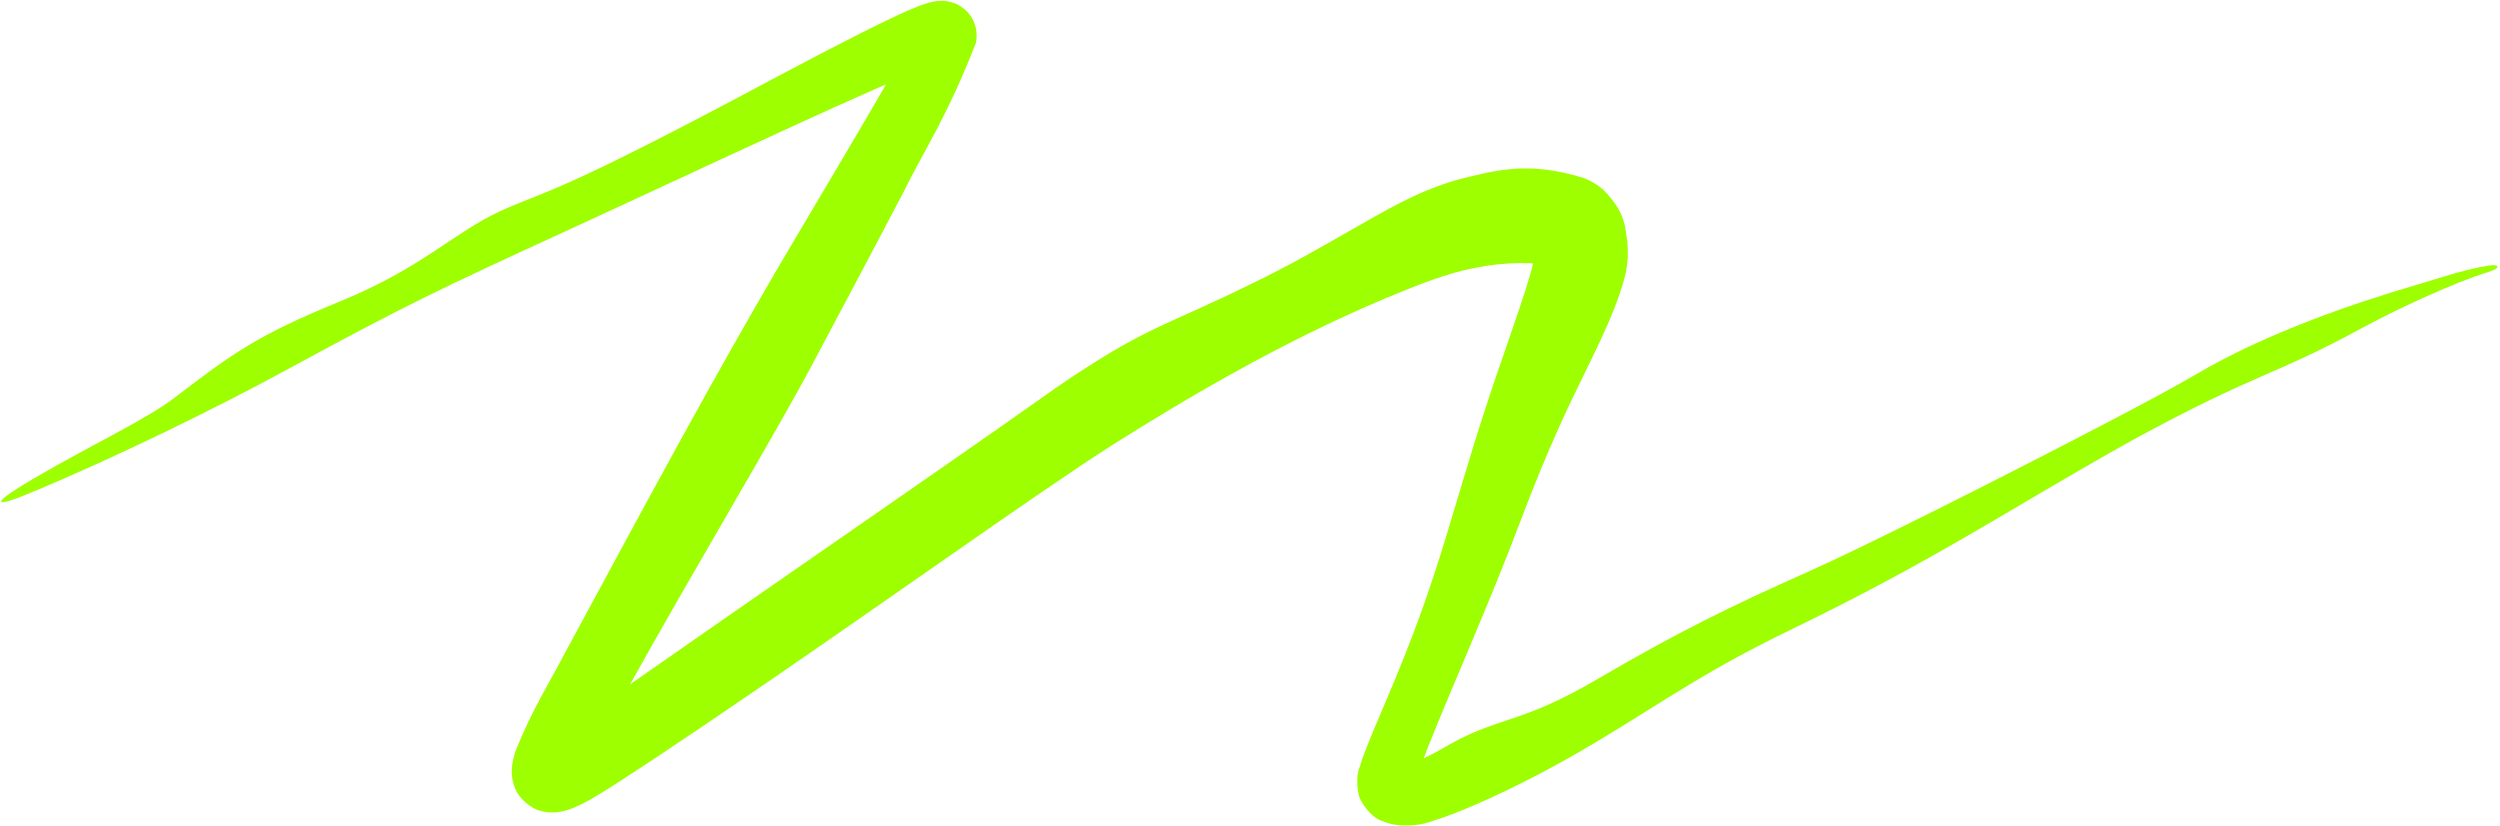 <?xml version="1.0" encoding="UTF-8"?> <svg xmlns="http://www.w3.org/2000/svg" width="844" height="279" viewBox="0 0 844 279" fill="none"><path d="M422.884 95.621C435.137 89.741 446.019 83.408 457.099 77.097C467.345 71.359 477.912 64.732 492.168 60.643C503.976 57.764 515.699 54.043 534.898 60.186C537.071 61.02 539.293 62.331 541.124 63.922C549.402 72.096 548.579 77.716 549.368 81.302C550.223 90.573 547.961 95.157 546.815 99.155C545.46 103.128 544.067 106.475 542.728 109.554C540.017 115.749 537.421 120.978 534.775 126.407C528.637 138.907 522.359 152.034 513.228 176.132C505.42 196.741 496.727 217.022 489.108 235.112C486.561 241.179 484.162 246.941 482.016 252.422C480.957 255.132 479.958 257.777 479.139 260.197C478.733 261.402 478.369 262.574 478.149 263.445C478.04 263.864 477.976 264.231 477.974 264.22C477.971 264.21 477.987 264.087 477.972 263.769C477.965 263.472 477.87 262.893 477.8 262.664C477.699 262.289 477.382 261.346 476.558 260.371C475.746 259.387 474.675 258.781 474.166 258.583C473.626 258.367 473.498 258.379 473.556 258.382C473.617 258.392 473.855 258.42 474.16 258.436C474.414 258.448 474.224 258.436 474.209 258.438C474.177 258.438 474.242 258.43 474.399 258.395C474.701 258.328 475.278 258.163 475.864 257.961C477.078 257.546 478.438 256.985 479.742 256.4C482.382 255.215 484.797 253.952 486.904 252.737C501.668 244.044 507.968 244.424 522.99 237.773C527.38 235.814 532.574 233.185 538.943 229.467C566.849 213.149 584.474 204.577 610.366 193.045C629.771 184.41 678.072 160.082 712.712 141.946C724.364 135.838 734.433 130.458 741.293 126.428C765.337 112.229 795.324 102.16 816.397 95.998C819.343 95.11 822.086 94.281 824.628 93.496C831.098 91.496 836.357 90.223 840.448 89.633C842.176 89.38 843.044 89.585 843.14 89.967C843.141 89.967 843.141 89.967 843.141 89.967C843.261 90.449 842.171 91.202 840.074 91.831C834.139 93.622 826.696 96.683 818.106 100.55C811.979 103.312 805.293 106.54 798.329 110.246C767.357 127.187 762.284 125.519 720.39 148.344C719.24 148.98 718.091 149.618 716.943 150.259C677.327 172.508 653.574 188.861 604.29 212.723C571.845 228.439 557.318 240 531.77 254.661C525.103 258.464 517.772 262.429 509.048 266.643C504.688 268.742 499.988 270.908 494.747 273.081C492.102 274.172 489.405 275.24 486.27 276.318C483.039 277.213 480.147 278.995 472.907 278.664C471.347 278.455 469.583 278.415 466.384 277.081C463.033 276.047 458.867 270.652 458.585 267.726C458.542 267.543 458.496 267.337 458.452 267.116C457.652 260.788 459.041 259.525 459.494 257.409C460.123 255.497 460.75 253.884 461.375 252.294C462.622 249.152 463.838 246.282 465.016 243.485C467.361 237.944 469.496 232.922 471.47 228.119C488.786 186.26 490.775 167.415 508.732 116.517C510.112 112.504 511.548 108.342 513.018 103.963C514.328 100.047 515.645 96.01 516.696 92.276C517.806 88.625 518.28 84.79 518.107 85.694C518.008 84.815 517.757 84.296 518.1 85.135C518.291 85.546 518.706 86.379 519.67 87.409C520.607 88.436 522.171 89.496 523.549 89.992C519.479 88.317 507.826 88.41 498.435 90.349C488.713 92.091 478.41 96.267 467.759 100.706C431.579 115.908 398.871 135.54 375.893 150.004C371.888 152.555 368.115 155.022 364.744 157.289C326.039 183.266 275.403 219.931 220.109 256.659C219.027 257.374 217.974 258.067 216.949 258.737C212.423 261.695 207.818 264.758 202.748 267.868C200.123 269.426 197.732 270.993 193.533 272.769C192.38 273.204 191.239 273.724 188.657 274.137C188.338 274.182 188.06 274.215 187.651 274.248C187.212 274.283 186.744 274.302 186.239 274.295C185.734 274.288 185.193 274.256 184.614 274.182C184.325 274.146 184.026 274.099 183.718 274.039C183.364 273.971 182.95 273.876 182.548 273.761C179.352 273.092 175.095 269.452 173.954 266.257C173.332 264.829 173.04 263.518 172.895 262.391C172.78 261.467 172.763 260.714 172.782 260.001C172.845 258.451 172.977 257.818 173.145 256.912C173.46 255.361 173.844 254.193 174.157 253.276C179.556 239.839 185.194 231.001 190.872 220.17C215.378 174.957 241.336 126.227 267.41 82.327C272.812 73.234 278.588 63.484 284.464 53.526C292.598 39.684 303.693 20.996 309.101 10.742C309.132 10.685 309.022 10.894 309.02 12.099C309.033 12.671 309.092 13.651 309.53 14.903C309.952 16.184 310.996 17.79 312.157 18.758C314.702 20.805 316.214 20.733 316.995 20.881C317.467 20.926 317.652 20.92 317.883 20.917C318.092 20.913 318.284 20.896 318.37 20.886C318.796 20.834 318.801 20.803 318.753 20.808C318.705 20.809 318.539 20.843 318.376 20.882C317.642 21.062 316.574 21.41 315.489 21.796C313.363 22.55 311.069 23.459 308.793 24.387C304.2 26.267 299.661 28.231 295.097 30.235C285.983 34.245 277.051 38.303 268.276 42.321C238.119 56.157 211.152 68.799 192.863 77.181C148.52 97.555 137.743 102.589 96.478 125.008C72.767 137.897 39.386 154.278 10.307 166.378C-4.327 172.466 -1.938 169.28 11.837 161.283C31.979 149.591 49.347 141.612 59.018 134.208C78.349 119.412 86.652 113.28 114.727 101.782C142.805 90.287 152.874 78.683 168.898 71.273C184.614 64.086 186.019 66.72 260.6 26.822C262.132 26.012 263.649 25.208 265.148 24.412C274.178 19.632 282.656 15.199 290.916 11.039C295.016 8.978 299.12 6.953 303.172 5.074C305.255 4.114 307.292 3.195 309.576 2.288C310.766 1.826 311.912 1.374 313.662 0.893C314.649 0.686 315.307 0.295 318.337 0.298C318.683 0.309 319.319 0.356 319.905 0.454C320.208 0.504 320.529 0.568 320.867 0.652C321.237 0.743 321.745 0.894 322.222 1.076C323.917 1.607 327.225 3.844 328.556 6.882C329.885 9.79 329.71 11.658 329.692 12.7C329.629 13.718 329.522 14.196 329.494 14.399C319.687 39.626 312.243 50.199 305.025 64.845C292.152 89.396 282.369 107.688 274.422 122.681C261.682 146.722 235.338 190.408 212.21 231.933C206.665 242.015 200.366 253.039 197.404 260.887C197.266 261.296 197.179 261.615 197.162 261.729C197.156 261.773 197.171 261.765 197.21 261.568C197.23 261.469 197.251 261.343 197.273 261.131C197.297 260.883 197.318 260.547 197.303 260.094C197.234 259.365 197.29 257.349 195.351 254.468C193.338 251.386 189.306 249.883 187.678 249.798C186.817 249.689 186.155 249.705 185.657 249.743C185.247 249.775 184.971 249.82 184.751 249.861C184.299 249.951 184.228 249.984 184.189 249.989C184.52 249.877 187.394 248.29 189.681 246.796C194.562 243.666 200.045 239.84 205.832 235.828C253.752 202.302 320.012 156.742 350.06 135.465C354.216 132.491 357.997 129.87 361.363 127.608C388.447 109.674 393.277 110.208 422.884 95.621Z" fill="#9DFF00"></path></svg> 